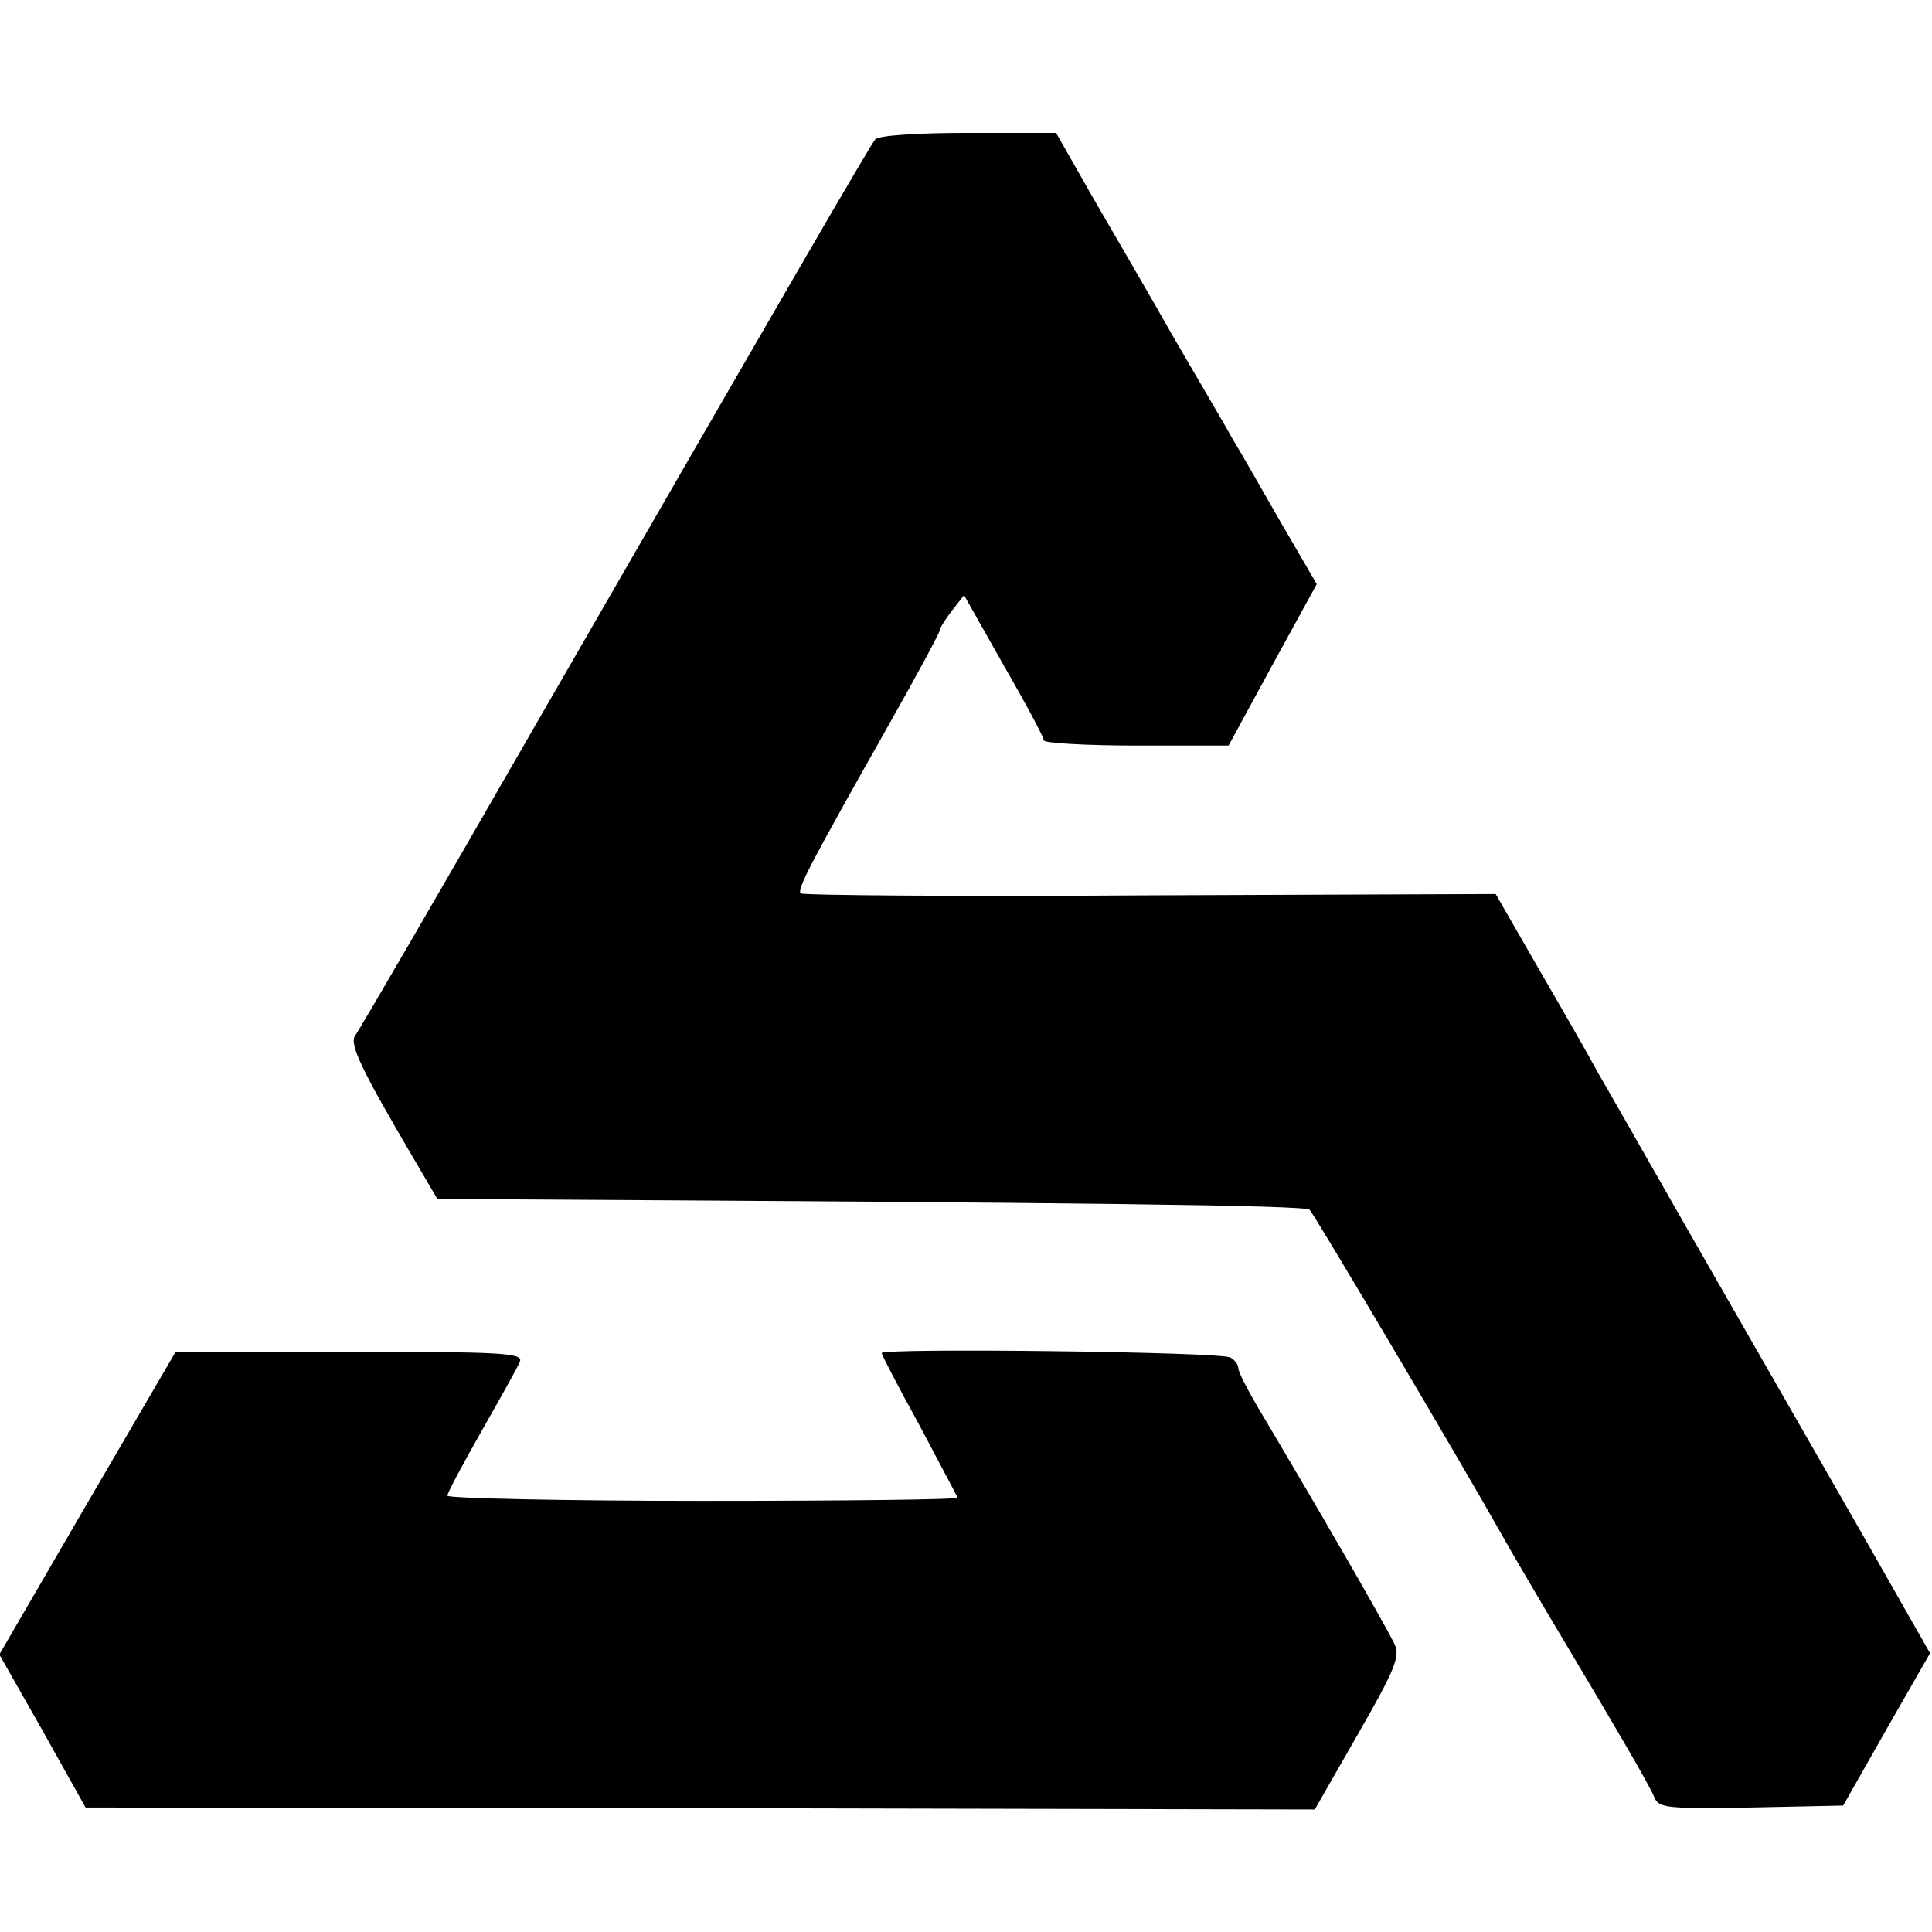 <?xml version="1.0" standalone="no"?>
<!DOCTYPE svg PUBLIC "-//W3C//DTD SVG 20010904//EN"
 "http://www.w3.org/TR/2001/REC-SVG-20010904/DTD/svg10.dtd">
<svg version="1.0" xmlns="http://www.w3.org/2000/svg"
 width="298pt" height="298pt" viewBox="0 0 298 298"
 preserveAspectRatio="xMidYMid meet">
<g transform="translate(0,298) scale(0.1,-0.1)"
fill="#000000" stroke="none">
<path d="M1350 2765 c-9 -11 -140 -237 -525 -905 -147 -256 -272 -471 -277
-477 -10 -13 10 -54 93 -195 l34 -58 115 0 c880 -5 1223 -9 1230 -16 8 -8 242
-404 298 -504 14 -25 44 -76 67 -115 102 -171 161 -271 167 -288 7 -16 21 -17
149 -15 l142 3 67 118 67 117 -107 188 c-59 103 -168 293 -242 422 -74 129
-147 258 -163 285 -15 28 -57 101 -93 163 l-65 113 -533 -2 c-294 -2 -536 0
-539 3 -6 6 15 46 137 262 43 76 78 141 78 145 0 3 9 17 19 30 l18 23 61 -108
c34 -59 62 -111 62 -116 0 -4 64 -8 143 -8 l142 0 68 125 68 124 -57 98 c-31
54 -64 112 -74 128 -9 17 -50 86 -90 155 -39 69 -97 168 -127 220 l-54 95
-135 0 c-80 0 -139 -4 -144 -10z"/>
<path d="M135 662 l-136 -234 67 -118 66 -118 948 -1 948 -2 67 117 c57 99 65
120 56 138 -18 37 -126 223 -213 369 -15 26 -28 51 -28 57 0 5 -5 12 -12 16
-13 9 -538 15 -538 7 0 -3 26 -53 58 -111 31 -59 58 -109 59 -112 2 -3 -175
-5 -392 -5 -217 0 -395 4 -395 8 0 4 24 49 53 100 29 51 56 99 59 107 5 13
-28 15 -263 15 l-268 0 -136 -233z"/>
</g>
</svg>
